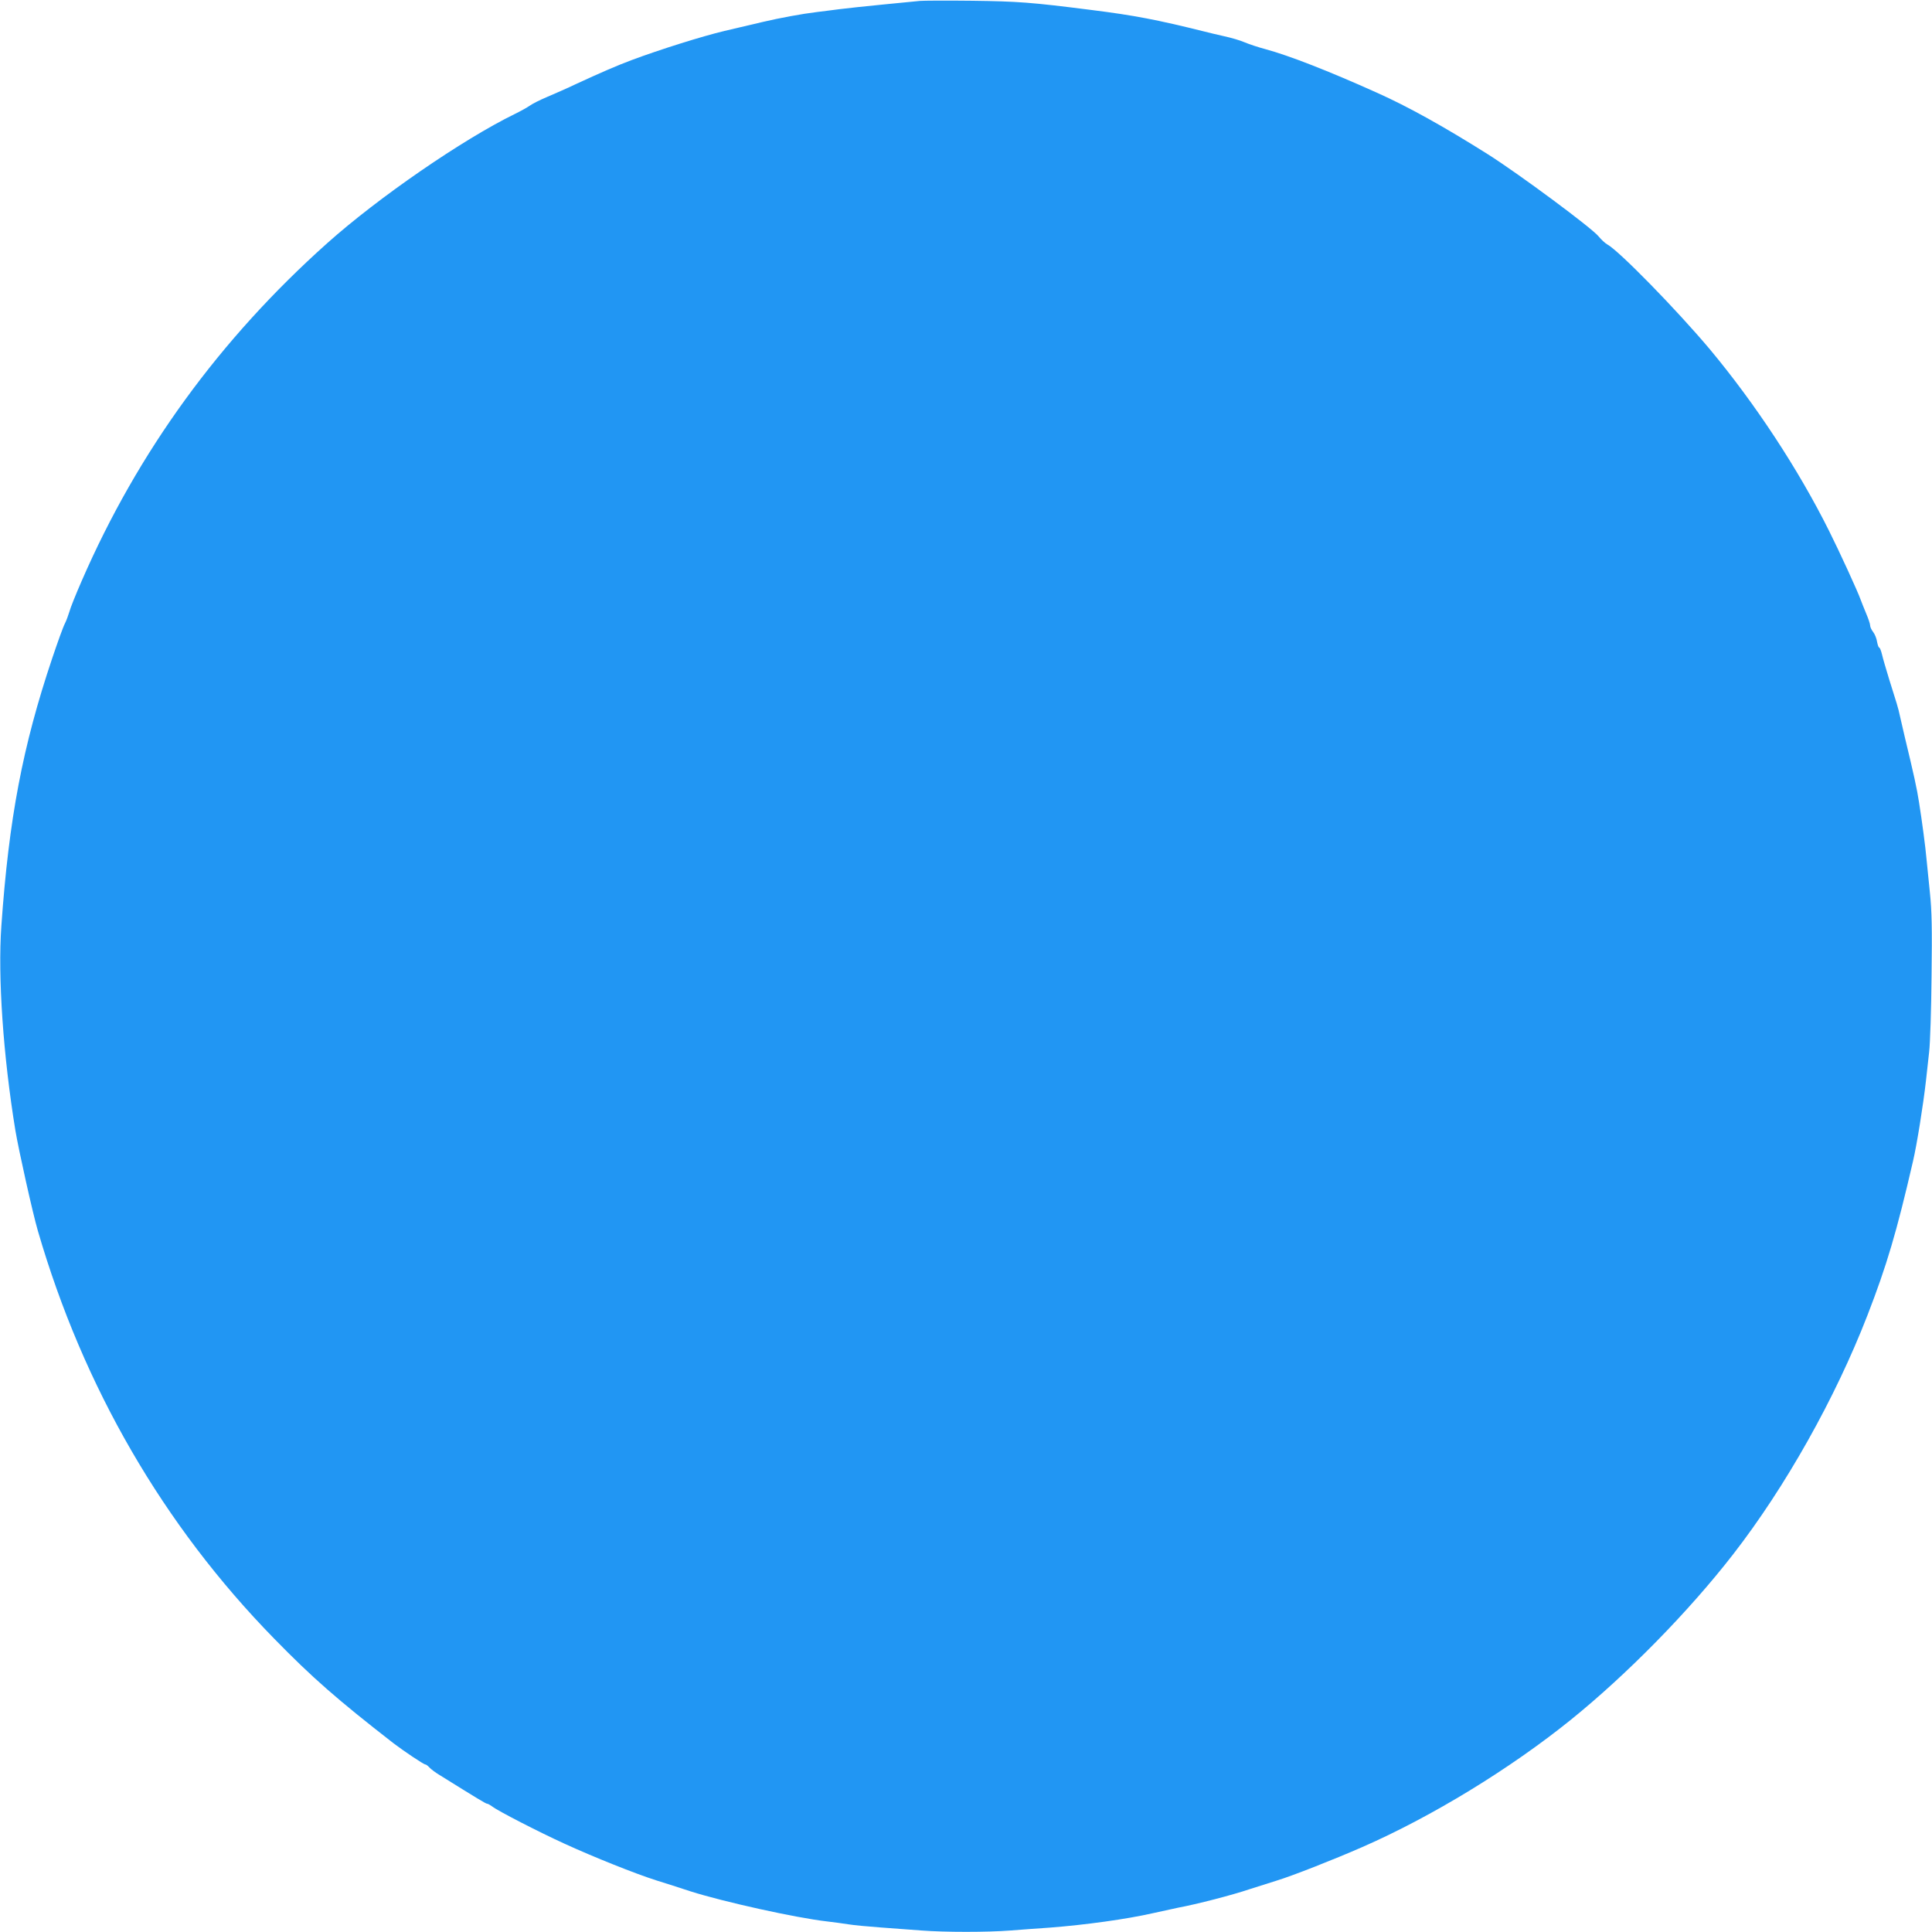 <?xml version="1.0" standalone="no"?>
<!DOCTYPE svg PUBLIC "-//W3C//DTD SVG 20010904//EN"
 "http://www.w3.org/TR/2001/REC-SVG-20010904/DTD/svg10.dtd">
<svg version="1.0" xmlns="http://www.w3.org/2000/svg"
 width="1280pt" height="1280pt" viewBox="0 0 1280 1280"
 preserveAspectRatio="xMidYMid meet">
<g transform="translate(0,1280) scale(0.1,-0.1)"
fill="#2196f3" stroke="none">
<path d="M6095 12794 c-22 -2 -132 -13 -245 -24 -113 -11 -243 -25 -290 -31
-47 -6 -114 -15 -150 -19 -99 -12 -244 -39 -355 -65 -55 -13 -170 -40 -255
-60 -144 -34 -428 -123 -615 -193 -94 -35 -205 -83 -365 -157 -63 -30 -152
-69 -197 -88 -45 -19 -95 -44 -113 -57 -17 -12 -62 -37 -99 -55 -346 -169
-905 -554 -1243 -856 -713 -637 -1255 -1383 -1626 -2236 -39 -89 -76 -181 -82
-205 -7 -23 -20 -59 -30 -79 -11 -20 -48 -123 -84 -230 -196 -583 -287 -1062
-337 -1774 -24 -336 12 -859 93 -1355 22 -131 114 -545 149 -665 301 -1035
831 -1950 1565 -2701 253 -259 415 -401 789 -692 68 -52 202 -142 213 -142 5
0 17 -9 27 -20 10 -11 39 -33 64 -48 260 -162 310 -192 318 -192 6 0 21 -9 35
-19 35 -28 309 -169 478 -246 194 -89 470 -199 605 -242 61 -19 165 -52 231
-74 217 -69 700 -176 904 -199 41 -5 104 -13 140 -19 36 -6 133 -15 215 -21
83 -6 204 -15 270 -20 155 -12 437 -12 590 0 66 5 183 14 260 19 234 18 510
56 685 96 58 13 132 29 165 36 124 23 360 84 475 123 41 13 122 39 180 57 102
31 379 140 564 221 462 202 980 519 1382 843 374 302 783 719 1077 1098 346
446 676 1033 889 1582 128 330 194 553 302 1021 26 111 68 374 86 534 5 47 15
132 21 190 7 58 14 284 16 502 4 318 2 429 -11 555 -9 87 -19 185 -22 218 -7
83 -31 261 -50 380 -14 91 -34 182 -95 435 -11 47 -24 105 -30 130 -5 25 -15
65 -23 90 -8 25 -30 97 -50 160 -19 63 -41 136 -47 163 -6 26 -15 47 -19 47
-4 0 -10 17 -14 38 -3 22 -15 51 -26 65 -11 14 -20 33 -20 44 0 10 -12 45 -26
78 -14 33 -30 74 -36 90 -20 57 -141 320 -210 458 -205 411 -490 843 -789
1202 -221 263 -605 656 -681 696 -14 8 -40 32 -57 53 -44 55 -524 411 -732
543 -292 184 -529 316 -737 409 -320 144 -582 246 -737 288 -49 13 -112 34
-140 46 -27 12 -88 30 -135 40 -47 11 -105 24 -130 31 -314 78 -463 107 -750
143 -400 51 -488 57 -790 61 -168 2 -323 1 -345 -1z"/>
</g>
</svg>
